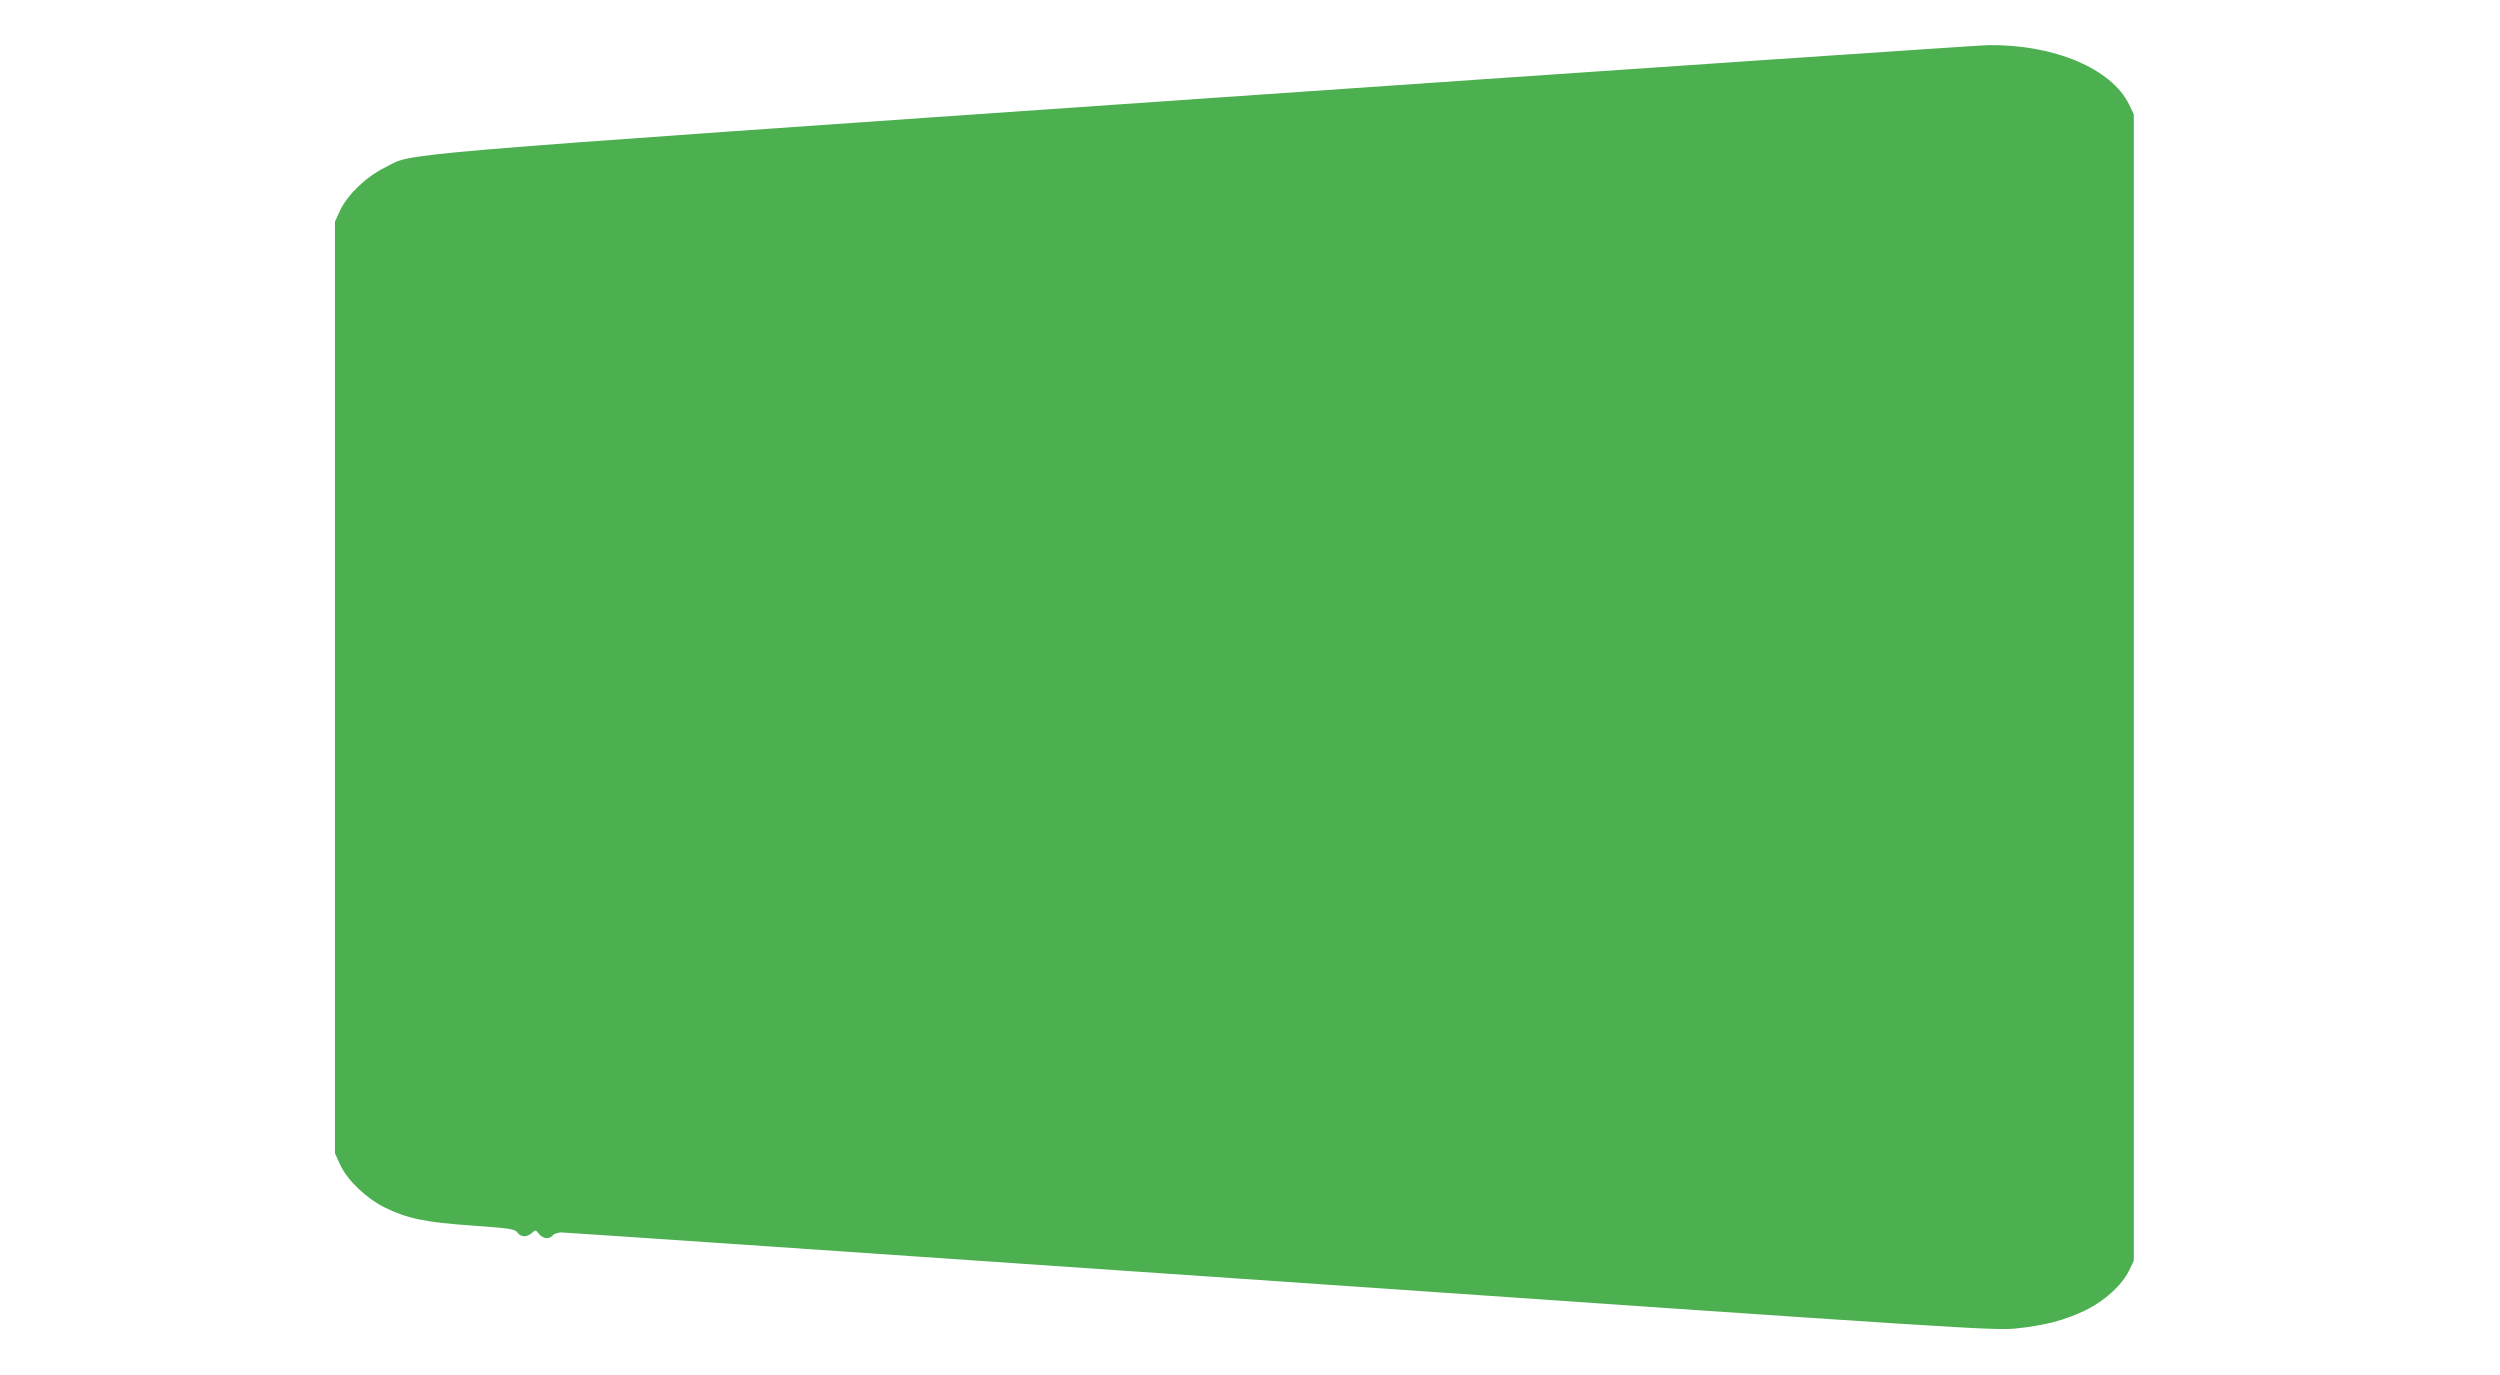 <?xml version="1.0" standalone="no"?>
<!DOCTYPE svg PUBLIC "-//W3C//DTD SVG 20010904//EN"
 "http://www.w3.org/TR/2001/REC-SVG-20010904/DTD/svg10.dtd">
<svg version="1.0" xmlns="http://www.w3.org/2000/svg"
 width="1280pt" height="704pt" viewBox="0 0 1280 704"
 preserveAspectRatio="xMidYMid meet">
<g transform="translate(0,704) scale(0.1,-0.1)"
fill="#4caf50" stroke="none">
<path d="M6155 6535 c-4300 -298 -4029 -276 -4183 -352 -97 -48 -191 -138
-230 -219 l-27 -59 0 -2385 0 -2385 27 -59 c38 -81 133 -171 229 -219 115 -56
204 -75 447 -92 195 -14 218 -18 231 -35 17 -25 48 -26 74 -3 18 17 20 17 37
-5 21 -25 52 -29 70 -7 7 8 27 15 44 15 17 0 1674 -113 3681 -251 3488 -241
3655 -252 3765 -241 148 15 254 43 359 94 99 49 185 128 222 203 l24 50 0
2935 0 2935 -24 50 c-90 184 -384 308 -721 304 -47 -1 -1858 -124 -4025 -274z"/>
</g>
</svg>
